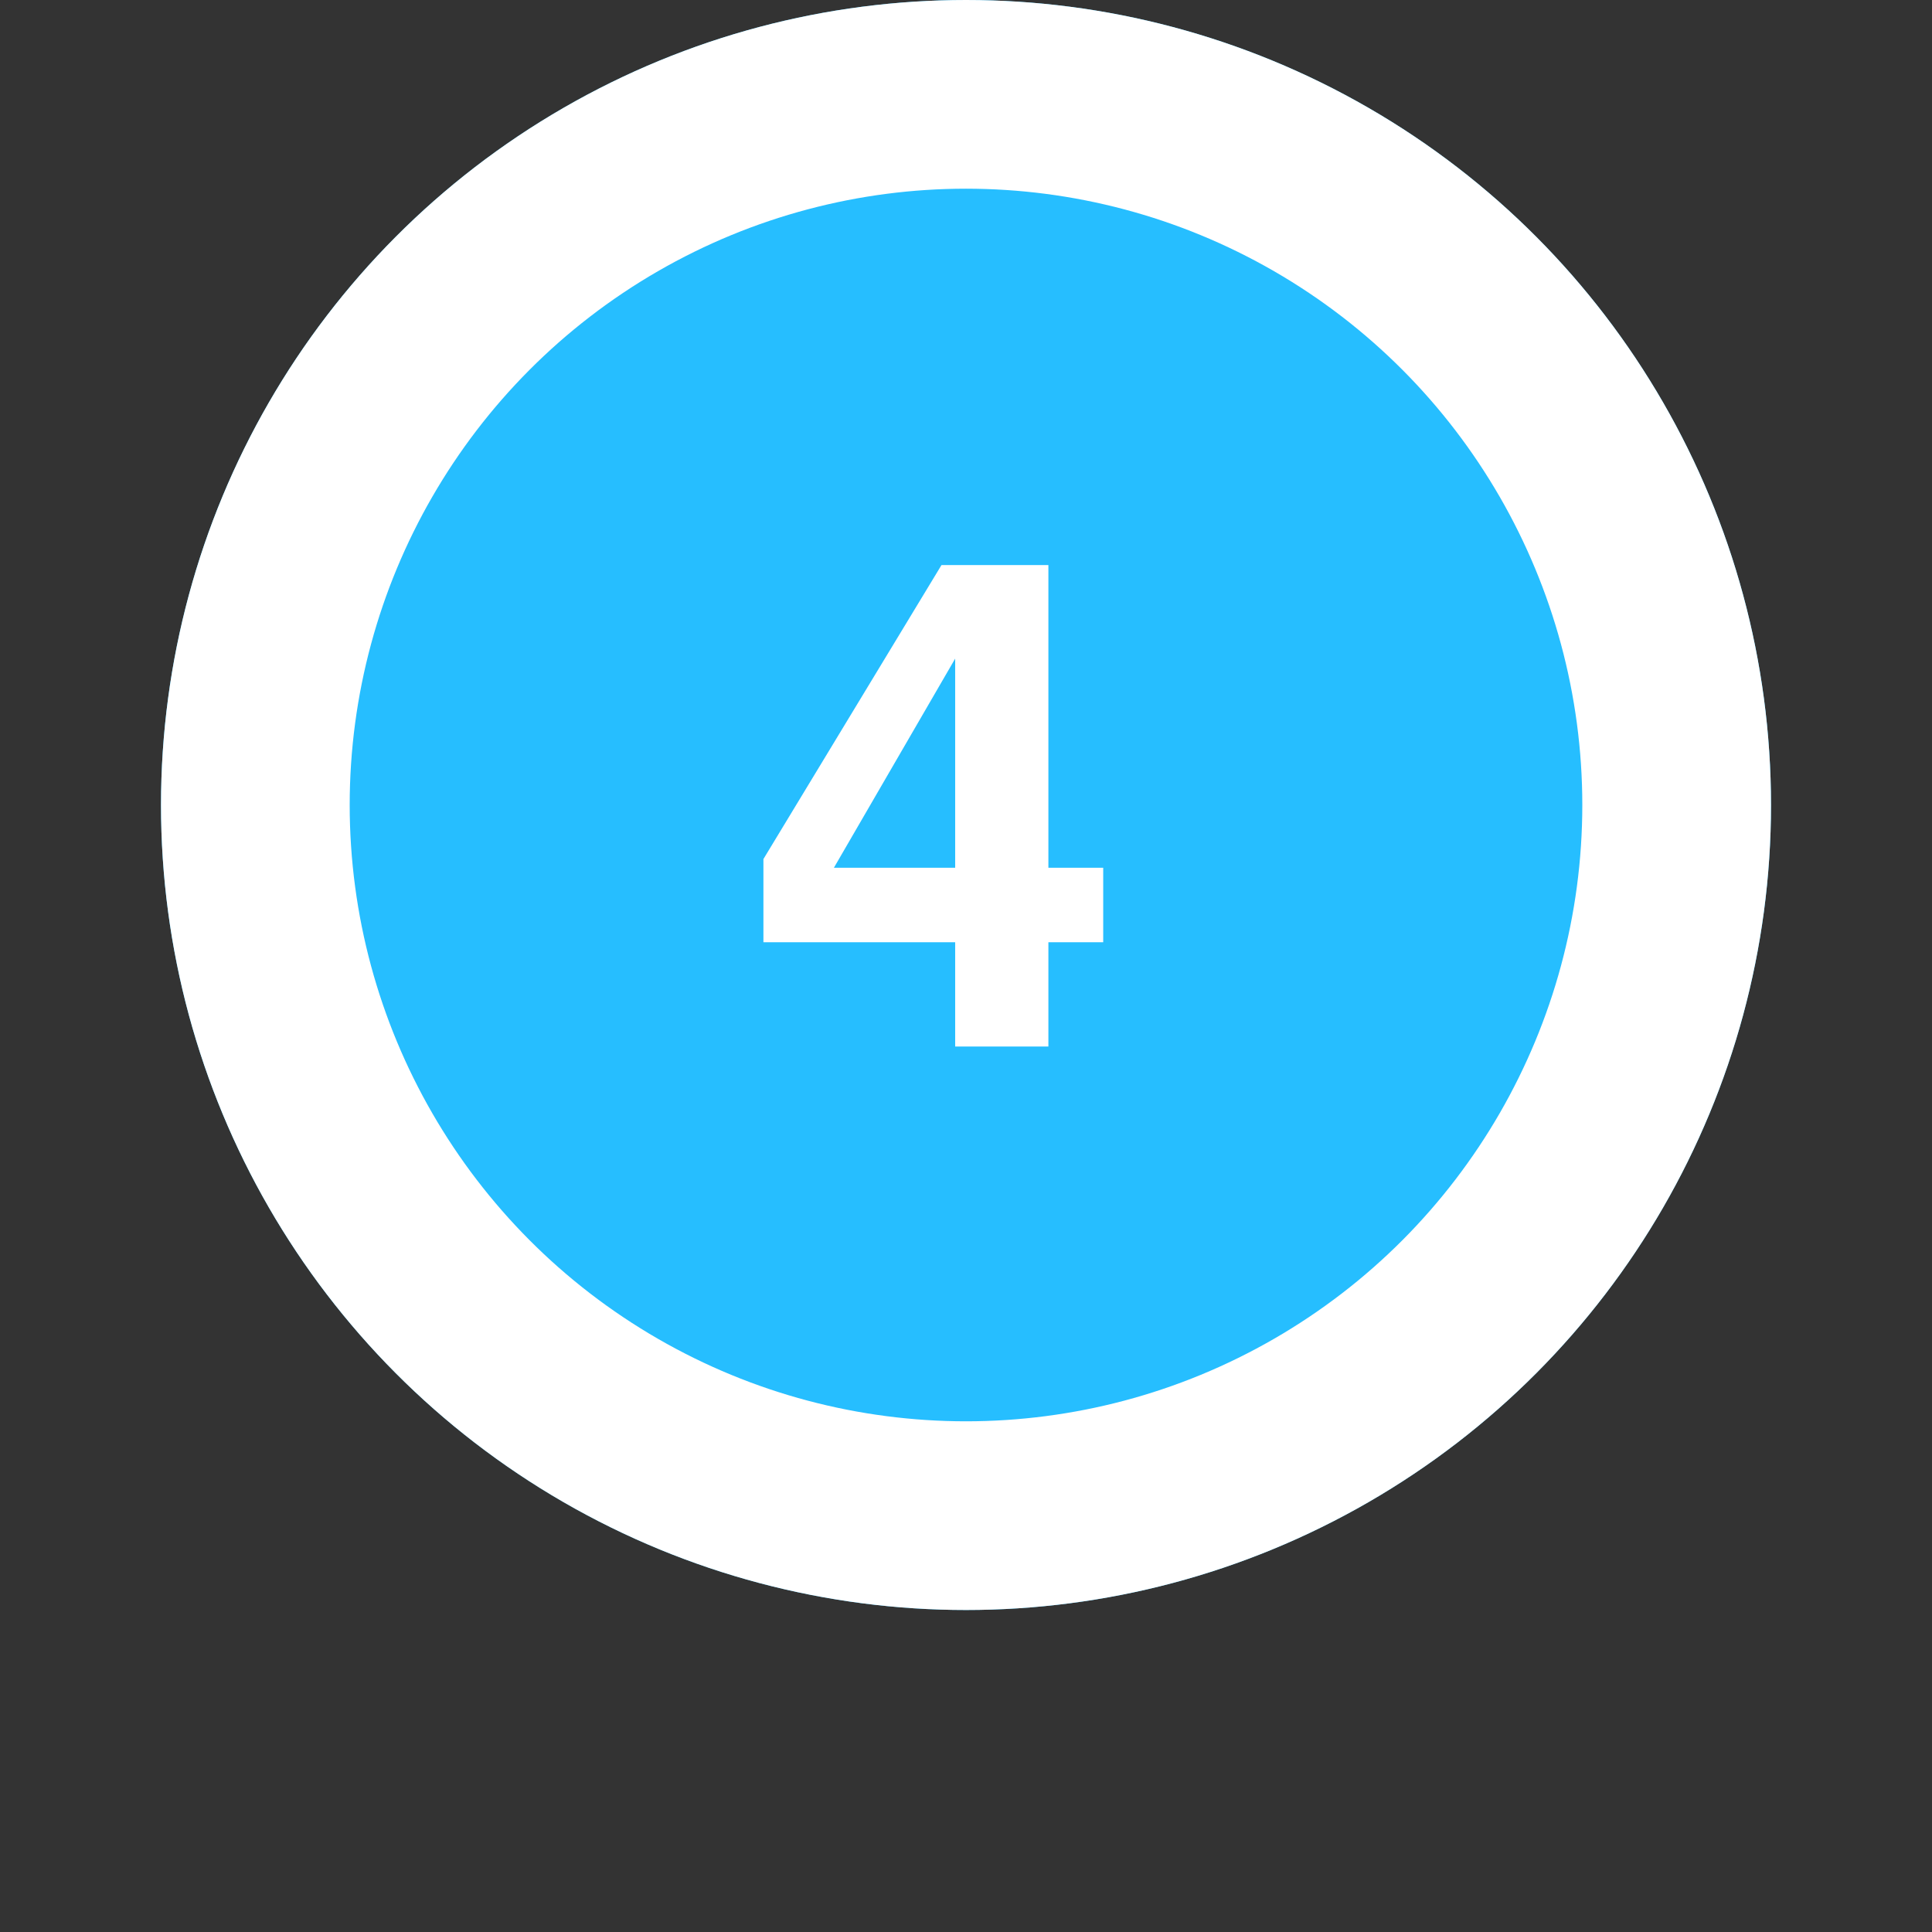 <svg xmlns="http://www.w3.org/2000/svg" width="48" height="48" viewBox="0 0 48 48" fill="none"><rect x="0" y="0" width="48" height="48" fill="#333333" stroke="none"/><g><circle cx="24" cy="20" r="20" fill="#26BEFF"></circle><circle cx="24" cy="20" r="17.656" stroke="white" stroke-width="4.688"></circle></g><path d="M27.409 21.559V23.41H26.047V26H23.731V23.41H18.967V21.343L23.391 14.039H26.047V21.559H27.409ZM20.718 21.559H23.731V16.363L20.718 21.559Z" fill="white"></path><defs></defs></svg>